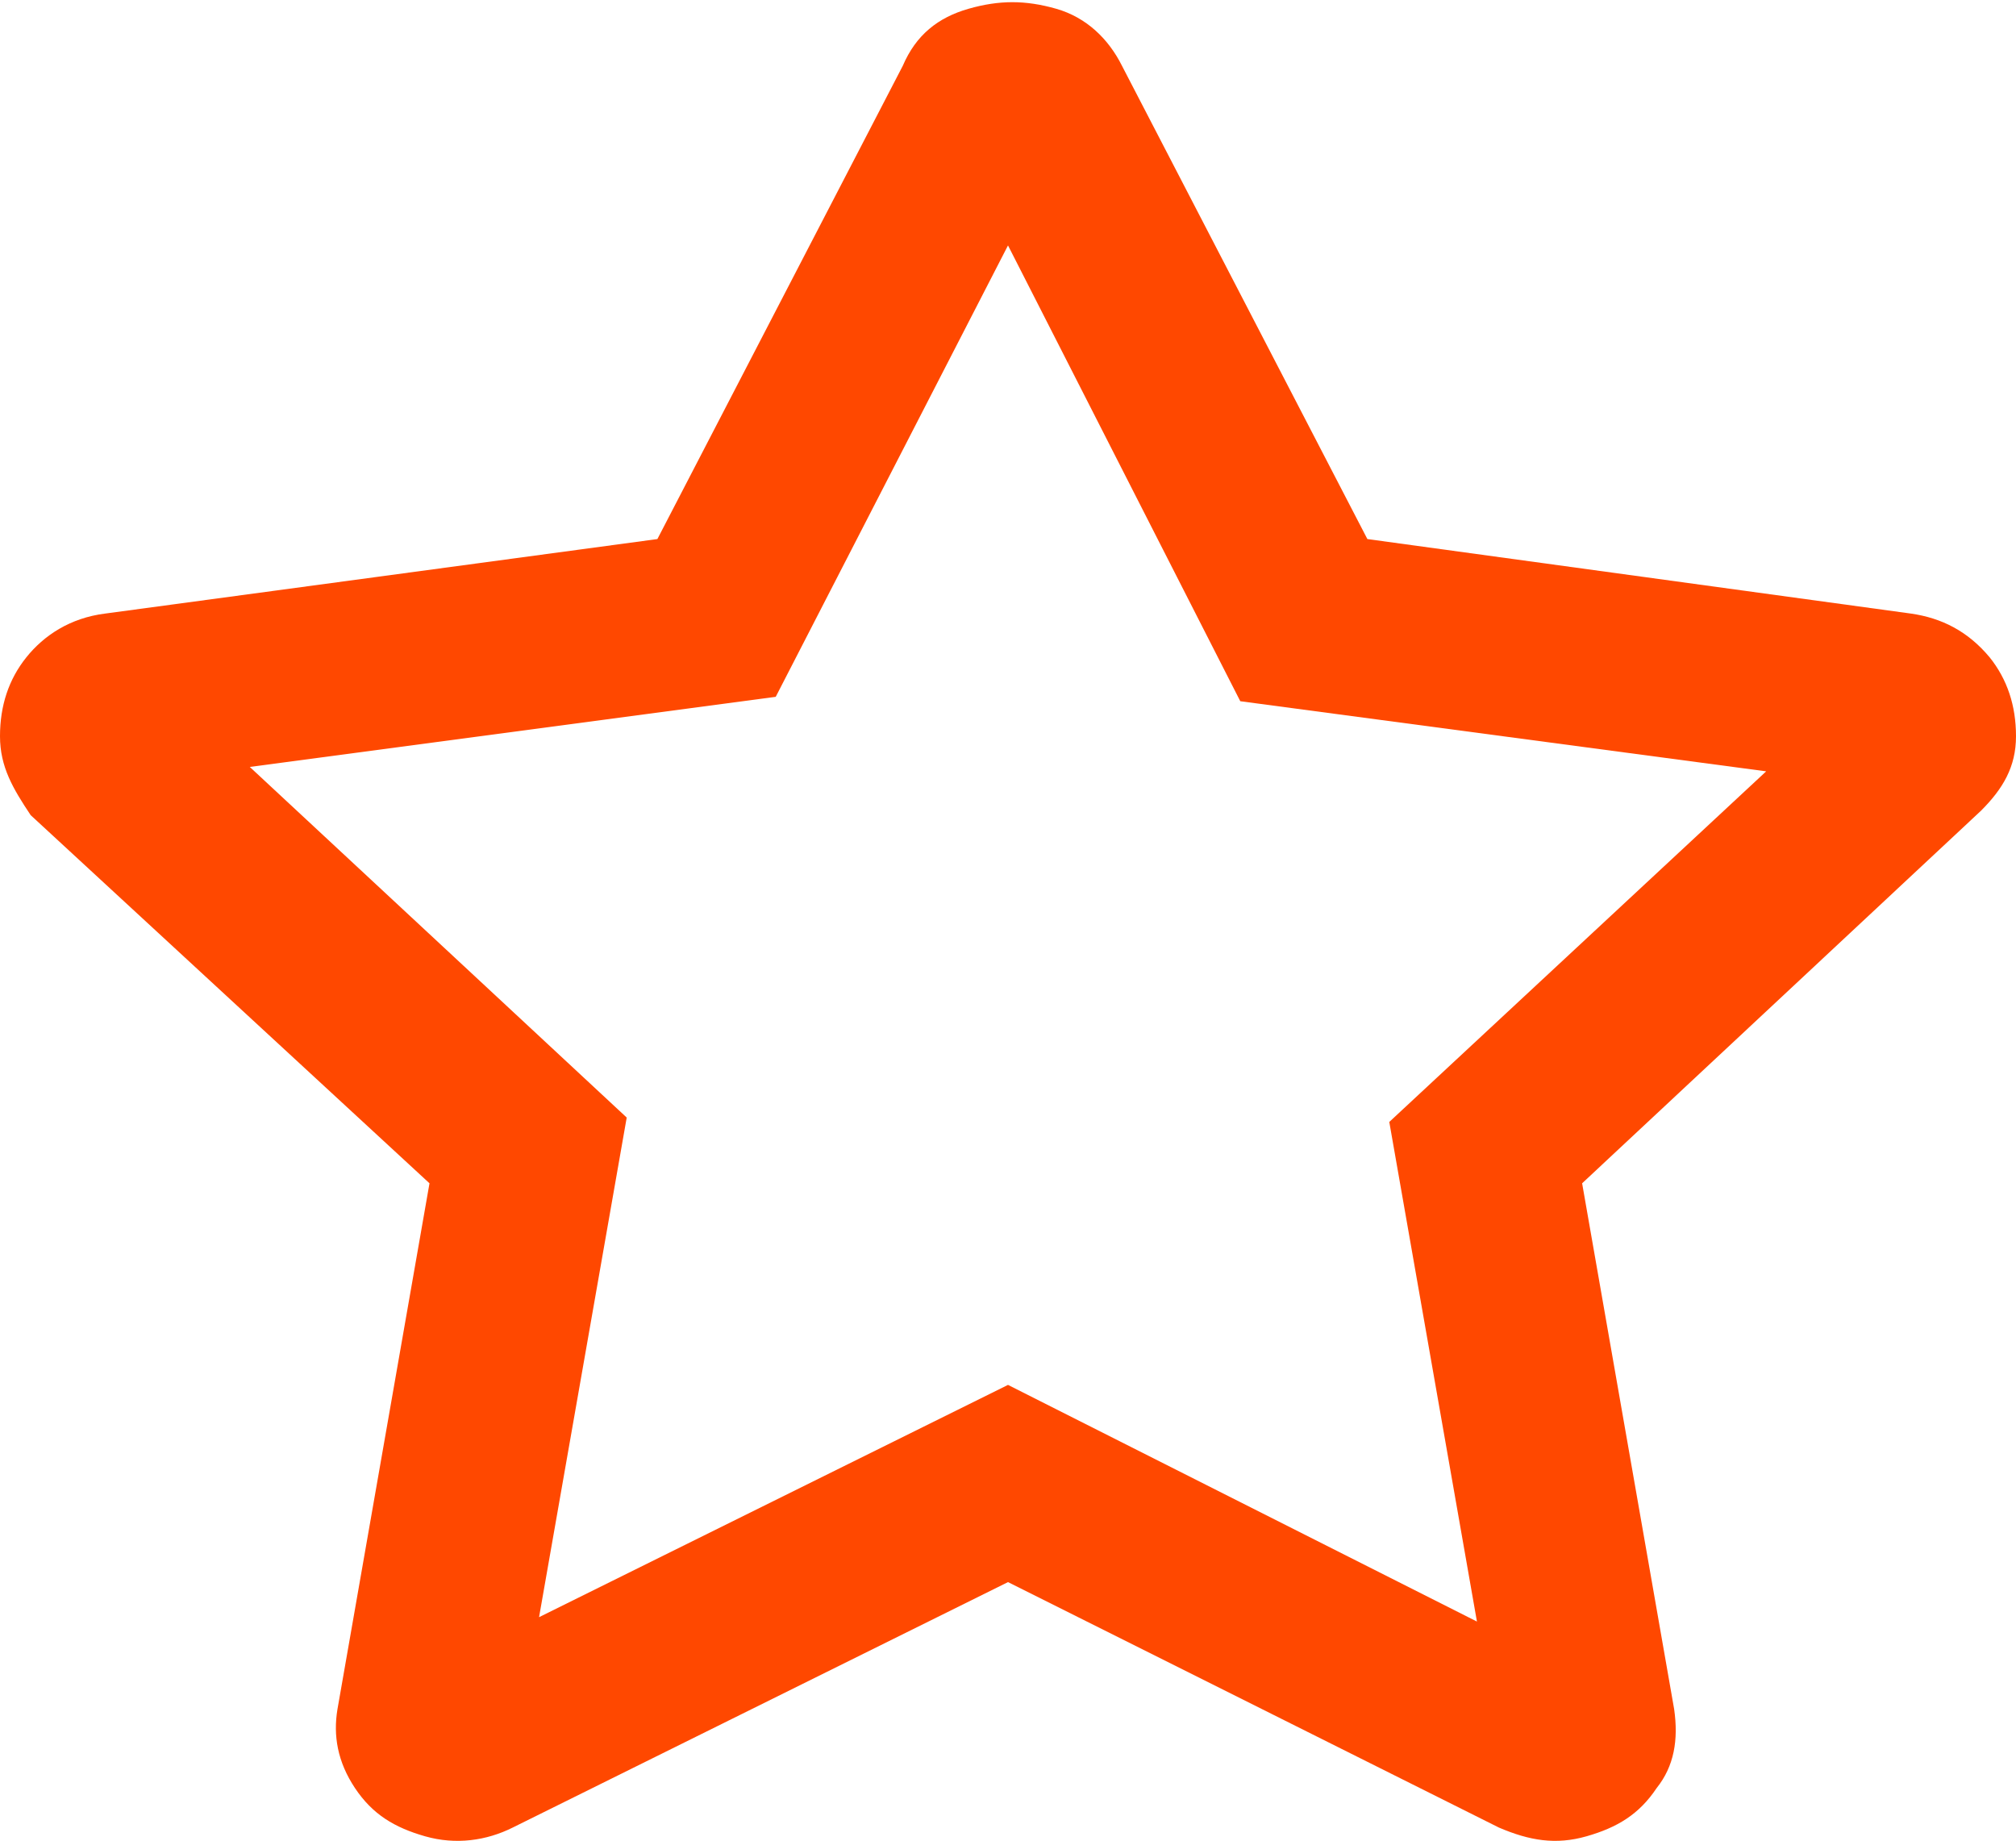 <?xml version="1.0" encoding="utf-8"?>
<!-- Generator: Adobe Illustrator 24.2.1, SVG Export Plug-In . SVG Version: 6.00 Build 0)  -->
<svg version="1.1" id="レイヤー_1" xmlns="http://www.w3.org/2000/svg" xmlns:xlink="http://www.w3.org/1999/xlink" x="0px"
	 y="0px" viewBox="0 0 46 42" style="enable-background:new 0 0 46 42;" xml:space="preserve">
<style type="text/css">
	.st0{fill-rule:evenodd;clip-rule:evenodd;fill:#FF4800;}
</style>
<path class="st0" d="M43.6,14c0.7,0.1,1.3,0.4,1.8,1c0.4,0.5,0.6,1.1,0.6,1.8c0,0.7-0.3,1.2-0.8,1.7L36.1,27l2.1,12
	c0.1,0.7,0,1.3-0.4,1.8c-0.4,0.6-0.9,0.9-1.6,1.1c-0.7,0.2-1.3,0.1-2-0.2L23,36.1l-11.3,5.6c-0.6,0.3-1.3,0.4-2,0.2
	c-0.7-0.2-1.2-0.5-1.6-1.1c-0.4-0.6-0.5-1.2-0.4-1.8l2.1-12l-9.1-8.4C0.3,18,0,17.5,0,16.8c0-0.7,0.2-1.3,0.6-1.8
	c0.4-0.5,1-0.9,1.8-1l12.6-1.7l5.6-10.8c0.3-0.7,0.8-1.1,1.5-1.3c0.7-0.2,1.3-0.2,2,0c0.7,0.2,1.2,0.7,1.5,1.3l5.6,10.8L43.6,14z
	 M31.7,25.6l8.6-8l-12-1.6L23,5.6l-5.3,10.3l-12,1.6l8.6,8l-2,11.4L23,31.6L33.7,37L31.7,25.6z"/>
</svg>
